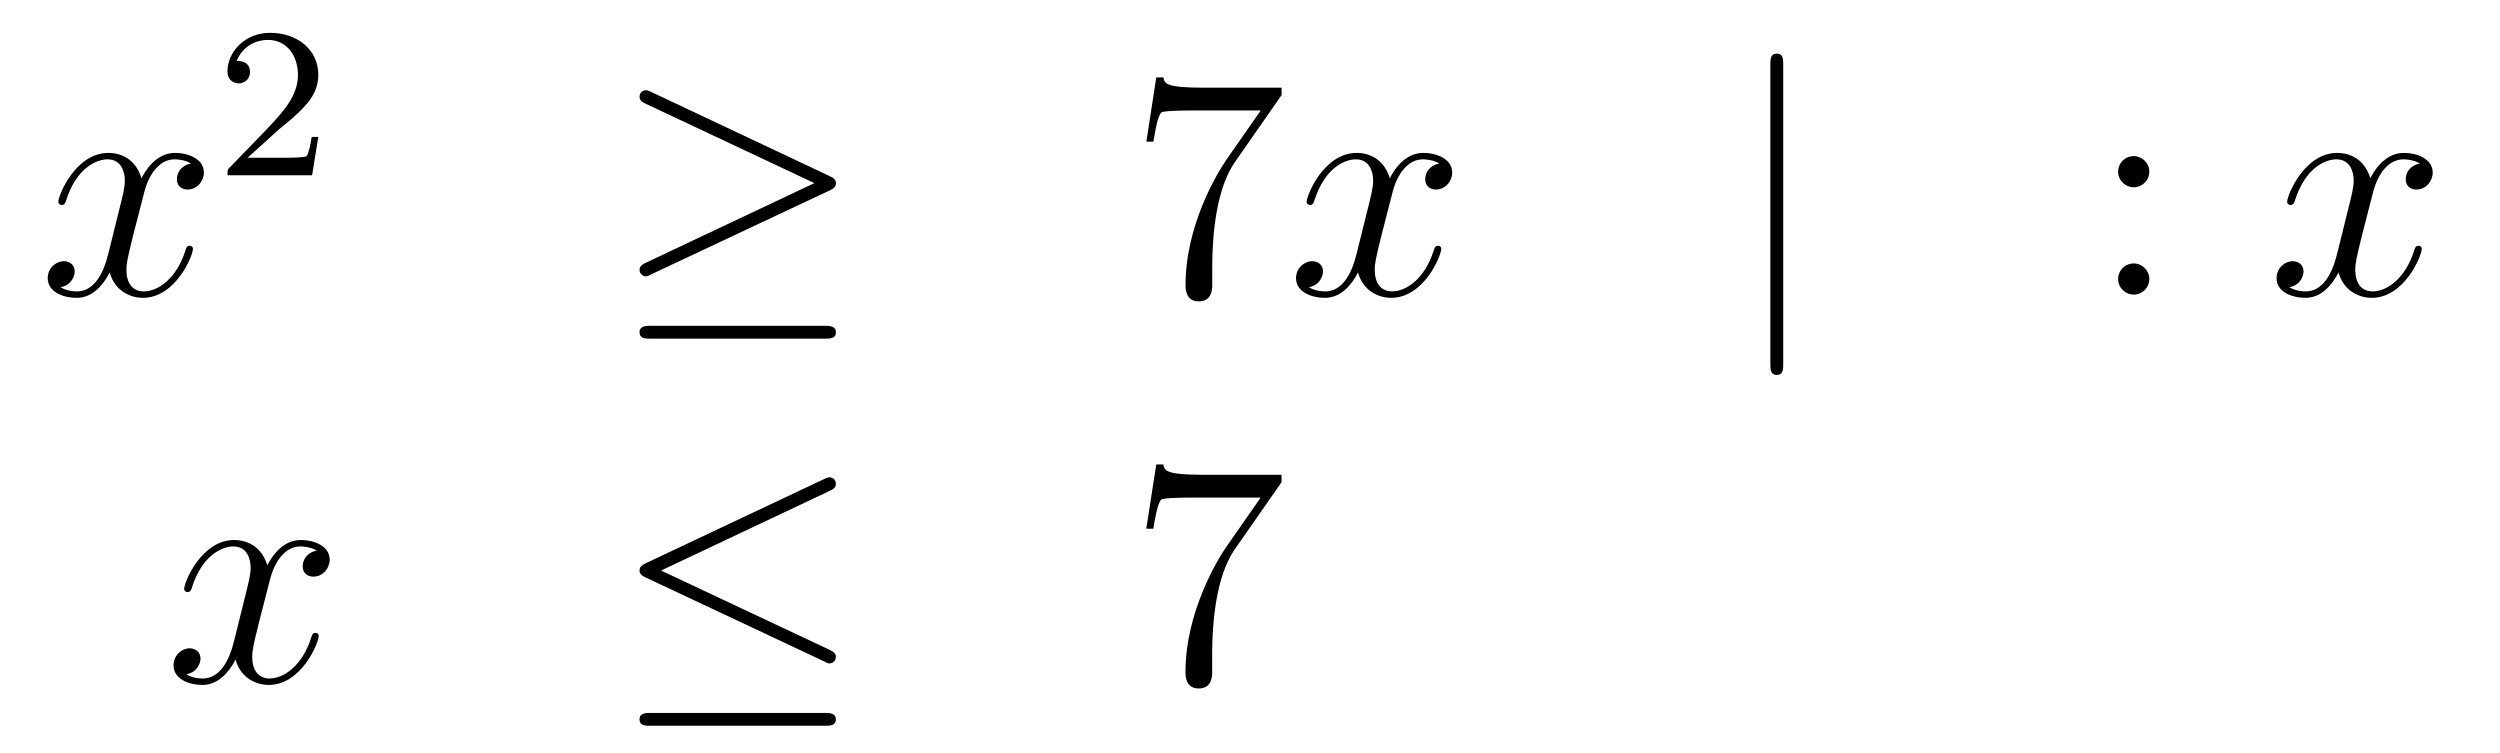 <?xml version='1.0'?>
<!-- This file was generated by dvisvgm 1.14.1 -->
<svg height='28pt' version='1.1' viewBox='0 -28 93 28' width='93pt' xmlns='http://www.w3.org/2000/svg' xmlns:xlink='http://www.w3.org/1999/xlink'>
<g id='page1'>
<g transform='matrix(1 0 0 1 -132 639)'>
<path d='M139.106 -660.917C138.724 -660.846 138.58 -660.559 138.58 -660.332C138.58 -660.045 138.807 -659.949 138.975 -659.949C139.333 -659.949 139.584 -660.26 139.584 -660.582C139.584 -661.085 139.011 -661.312 138.508 -661.312C137.779 -661.312 137.373 -660.594 137.265 -660.367C136.99 -661.264 136.249 -661.312 136.034 -661.312C134.815 -661.312 134.169 -659.746 134.169 -659.483C134.169 -659.435 134.217 -659.375 134.301 -659.375C134.396 -659.375 134.42 -659.447 134.444 -659.495C134.851 -660.822 135.652 -661.073 135.998 -661.073C136.536 -661.073 136.644 -660.571 136.644 -660.284C136.644 -660.021 136.572 -659.746 136.428 -659.172L136.022 -657.534C135.843 -656.817 135.496 -656.16 134.862 -656.16C134.803 -656.16 134.504 -656.16 134.253 -656.315C134.683 -656.399 134.779 -656.757 134.779 -656.901C134.779 -657.14 134.6 -657.283 134.373 -657.283C134.086 -657.283 133.775 -657.032 133.775 -656.65C133.775 -656.148 134.337 -655.92 134.851 -655.92C135.424 -655.92 135.831 -656.375 136.082 -656.865C136.273 -656.16 136.871 -655.92 137.313 -655.92C138.533 -655.92 139.178 -657.487 139.178 -657.749C139.178 -657.809 139.13 -657.857 139.058 -657.857C138.951 -657.857 138.939 -657.797 138.903 -657.702C138.58 -656.65 137.887 -656.16 137.349 -656.16C136.931 -656.16 136.703 -656.47 136.703 -656.96C136.703 -657.223 136.751 -657.415 136.943 -658.204L137.361 -659.829C137.54 -660.547 137.947 -661.073 138.497 -661.073C138.521 -661.073 138.855 -661.073 139.106 -660.917Z' fill-rule='evenodd'/>
<path d='M142.287 -662.106C142.415 -662.225 142.749 -662.488 142.877 -662.6C143.371 -663.054 143.841 -663.492 143.841 -664.217C143.841 -665.165 143.044 -665.779 142.048 -665.779C141.092 -665.779 140.462 -665.054 140.462 -664.345C140.462 -663.954 140.773 -663.898 140.885 -663.898C141.052 -663.898 141.299 -664.018 141.299 -664.321C141.299 -664.735 140.901 -664.735 140.805 -664.735C141.036 -665.317 141.57 -665.516 141.96 -665.516C142.702 -665.516 143.084 -664.887 143.084 -664.217C143.084 -663.388 142.502 -662.783 141.562 -661.819L140.558 -660.783C140.462 -660.695 140.462 -660.679 140.462 -660.48H143.61L143.841 -661.906H143.594C143.57 -661.747 143.506 -661.348 143.411 -661.197C143.363 -661.133 142.757 -661.133 142.63 -661.133H141.211L142.287 -662.106Z' fill-rule='evenodd'/>
<path d='M162.857 -659.913C163.024 -659.985 163.096 -660.068 163.096 -660.176C163.096 -660.296 163.048 -660.367 162.857 -660.451L156.27 -663.559C156.103 -663.643 156.055 -663.643 156.031 -663.643C155.888 -663.643 155.792 -663.535 155.792 -663.404C155.792 -663.26 155.888 -663.201 156.019 -663.141L162.295 -660.188L156.043 -657.235C155.804 -657.128 155.792 -657.032 155.792 -656.96C155.792 -656.829 155.9 -656.721 156.031 -656.721C156.067 -656.721 156.091 -656.721 156.247 -656.805L162.857 -659.913ZM162.678 -654.402C162.881 -654.402 163.096 -654.402 163.096 -654.641C163.096 -654.88 162.845 -654.88 162.666 -654.88H156.222C156.043 -654.88 155.792 -654.88 155.792 -654.641C155.792 -654.402 156.008 -654.402 156.211 -654.402H162.678Z' fill-rule='evenodd'/>
<path d='M179.676 -663.463V-663.738H176.796C175.349 -663.738 175.325 -663.894 175.277 -664.121H175.014L174.644 -661.73H174.907C174.943 -661.945 175.05 -662.687 175.206 -662.818C175.301 -662.89 176.198 -662.89 176.365 -662.89H178.899L177.632 -661.073C177.309 -660.607 176.102 -658.646 176.102 -656.399C176.102 -656.267 176.102 -655.789 176.592 -655.789C177.095 -655.789 177.095 -656.255 177.095 -656.411V-657.008C177.095 -658.789 177.381 -660.176 177.943 -660.977L179.676 -663.463Z' fill-rule='evenodd'/>
<path d='M185.543 -660.917C185.161 -660.846 185.018 -660.559 185.018 -660.332C185.018 -660.045 185.245 -659.949 185.412 -659.949C185.771 -659.949 186.022 -660.26 186.022 -660.582C186.022 -661.085 185.448 -661.312 184.946 -661.312C184.217 -661.312 183.81 -660.594 183.702 -660.367C183.428 -661.264 182.686 -661.312 182.471 -661.312C181.252 -661.312 180.606 -659.746 180.606 -659.483C180.606 -659.435 180.654 -659.375 180.738 -659.375C180.833 -659.375 180.858 -659.447 180.881 -659.495C181.288 -660.822 182.089 -661.073 182.435 -661.073C182.973 -661.073 183.081 -660.571 183.081 -660.284C183.081 -660.021 183.009 -659.746 182.866 -659.172L182.459 -657.534C182.28 -656.817 181.933 -656.16 181.3 -656.16C181.24 -656.16 180.941 -656.16 180.69 -656.315C181.12 -656.399 181.216 -656.757 181.216 -656.901C181.216 -657.14 181.037 -657.283 180.81 -657.283C180.523 -657.283 180.212 -657.032 180.212 -656.65C180.212 -656.148 180.774 -655.92 181.288 -655.92C181.862 -655.92 182.268 -656.375 182.519 -656.865C182.71 -656.16 183.308 -655.92 183.75 -655.92C184.97 -655.92 185.615 -657.487 185.615 -657.749C185.615 -657.809 185.567 -657.857 185.496 -657.857C185.388 -657.857 185.376 -657.797 185.34 -657.702C185.018 -656.65 184.324 -656.16 183.786 -656.16C183.368 -656.16 183.141 -656.47 183.141 -656.96C183.141 -657.223 183.188 -657.415 183.38 -658.204L183.798 -659.829C183.978 -660.547 184.384 -661.073 184.934 -661.073C184.958 -661.073 185.292 -661.073 185.543 -660.917Z' fill-rule='evenodd'/>
<path d='M198.336 -664.575C198.336 -664.79 198.336 -665.006 198.096 -665.006C197.857 -665.006 197.857 -664.79 197.857 -664.575V-653.482C197.857 -653.267 197.857 -653.052 198.096 -653.052C198.336 -653.052 198.336 -653.267 198.336 -653.482V-664.575Z' fill-rule='evenodd'/>
<path d='M211.954 -660.618C211.954 -660.941 211.679 -661.192 211.38 -661.192C211.033 -661.192 210.794 -660.917 210.794 -660.618C210.794 -660.26 211.093 -660.033 211.368 -660.033C211.691 -660.033 211.954 -660.284 211.954 -660.618ZM211.954 -656.626C211.954 -656.948 211.679 -657.2 211.38 -657.2C211.033 -657.2 210.794 -656.925 210.794 -656.626C210.794 -656.267 211.093 -656.04 211.368 -656.04C211.691 -656.04 211.954 -656.291 211.954 -656.626Z' fill-rule='evenodd'/>
<path d='M222.019 -660.917C221.636 -660.846 221.492 -660.559 221.492 -660.332C221.492 -660.045 221.72 -659.949 221.887 -659.949C222.246 -659.949 222.497 -660.26 222.497 -660.582C222.497 -661.085 221.923 -661.312 221.42 -661.312C220.692 -661.312 220.285 -660.594 220.178 -660.367C219.902 -661.264 219.162 -661.312 218.946 -661.312C217.727 -661.312 217.081 -659.746 217.081 -659.483C217.081 -659.435 217.129 -659.375 217.213 -659.375C217.309 -659.375 217.333 -659.447 217.356 -659.495C217.763 -660.822 218.564 -661.073 218.911 -661.073C219.449 -661.073 219.557 -660.571 219.557 -660.284C219.557 -660.021 219.485 -659.746 219.341 -659.172L218.935 -657.534C218.755 -656.817 218.408 -656.16 217.775 -656.16C217.715 -656.16 217.416 -656.16 217.165 -656.315C217.596 -656.399 217.691 -656.757 217.691 -656.901C217.691 -657.14 217.512 -657.283 217.285 -657.283C216.998 -657.283 216.688 -657.032 216.688 -656.65C216.688 -656.148 217.249 -655.92 217.763 -655.92C218.336 -655.92 218.743 -656.375 218.994 -656.865C219.186 -656.16 219.784 -655.92 220.225 -655.92C221.446 -655.92 222.09 -657.487 222.09 -657.749C222.09 -657.809 222.042 -657.857 221.971 -657.857C221.863 -657.857 221.851 -657.797 221.815 -657.702C221.492 -656.65 220.799 -656.16 220.261 -656.16C219.844 -656.16 219.616 -656.47 219.616 -656.96C219.616 -657.223 219.664 -657.415 219.856 -658.204L220.273 -659.829C220.453 -660.547 220.859 -661.073 221.41 -661.073C221.434 -661.073 221.768 -661.073 222.019 -660.917Z' fill-rule='evenodd'/>
<path d='M143.786 -646.517C143.404 -646.446 143.26 -646.159 143.26 -645.932C143.26 -645.645 143.487 -645.549 143.655 -645.549C144.013 -645.549 144.264 -645.86 144.264 -646.182C144.264 -646.685 143.691 -646.912 143.188 -646.912C142.459 -646.912 142.053 -646.194 141.945 -645.967C141.67 -646.864 140.929 -646.912 140.714 -646.912C139.495 -646.912 138.849 -645.346 138.849 -645.083C138.849 -645.035 138.897 -644.975 138.981 -644.975C139.076 -644.975 139.1 -645.047 139.124 -645.095C139.531 -646.422 140.332 -646.673 140.678 -646.673C141.216 -646.673 141.324 -646.171 141.324 -645.884C141.324 -645.621 141.252 -645.346 141.108 -644.772L140.702 -643.134C140.523 -642.417 140.176 -641.76 139.542 -641.76C139.483 -641.76 139.184 -641.76 138.933 -641.915C139.363 -641.999 139.459 -642.357 139.459 -642.501C139.459 -642.74 139.28 -642.883 139.053 -642.883C138.766 -642.883 138.455 -642.632 138.455 -642.25C138.455 -641.748 139.017 -641.52 139.531 -641.52C140.104 -641.52 140.511 -641.975 140.762 -642.465C140.953 -641.76 141.551 -641.52 141.993 -641.52C143.213 -641.52 143.858 -643.087 143.858 -643.349C143.858 -643.409 143.81 -643.457 143.738 -643.457C143.631 -643.457 143.619 -643.397 143.583 -643.302C143.26 -642.25 142.567 -641.76 142.029 -641.76C141.611 -641.76 141.383 -642.07 141.383 -642.56C141.383 -642.823 141.431 -643.015 141.623 -643.804L142.041 -645.429C142.22 -646.147 142.627 -646.673 143.177 -646.673C143.201 -646.673 143.535 -646.673 143.786 -646.517Z' fill-rule='evenodd'/>
<path d='M162.867 -648.741C162.998 -648.801 163.094 -648.86 163.094 -649.004C163.094 -649.135 162.998 -649.243 162.855 -649.243C162.795 -649.243 162.687 -649.195 162.639 -649.171L156.029 -646.051C155.826 -645.955 155.79 -645.872 155.79 -645.776C155.79 -645.668 155.862 -645.585 156.029 -645.513L162.639 -642.405C162.795 -642.321 162.819 -642.321 162.855 -642.321C162.986 -642.321 163.094 -642.429 163.094 -642.56C163.094 -642.668 163.046 -642.74 162.843 -642.835L156.591 -645.776L162.867 -648.741ZM162.675 -640.002C162.879 -640.002 163.094 -640.002 163.094 -640.241C163.094 -640.48 162.843 -640.48 162.663 -640.48H156.22C156.041 -640.48 155.79 -640.48 155.79 -640.241C155.79 -640.002 156.005 -640.002 156.208 -640.002H162.675Z' fill-rule='evenodd'/>
<path d='M179.674 -649.063V-649.338H176.793C175.347 -649.338 175.323 -649.494 175.275 -649.721H175.012L174.642 -647.33H174.904C174.94 -647.545 175.048 -648.287 175.203 -648.418C175.299 -648.49 176.196 -648.49 176.363 -648.49H178.897L177.63 -646.673C177.307 -646.207 176.1 -644.246 176.1 -641.999C176.1 -641.867 176.1 -641.389 176.59 -641.389C177.092 -641.389 177.092 -641.855 177.092 -642.011V-642.608C177.092 -644.389 177.379 -645.776 177.941 -646.577L179.674 -649.063Z' fill-rule='evenodd'/>
</g>
</g>
</svg>
